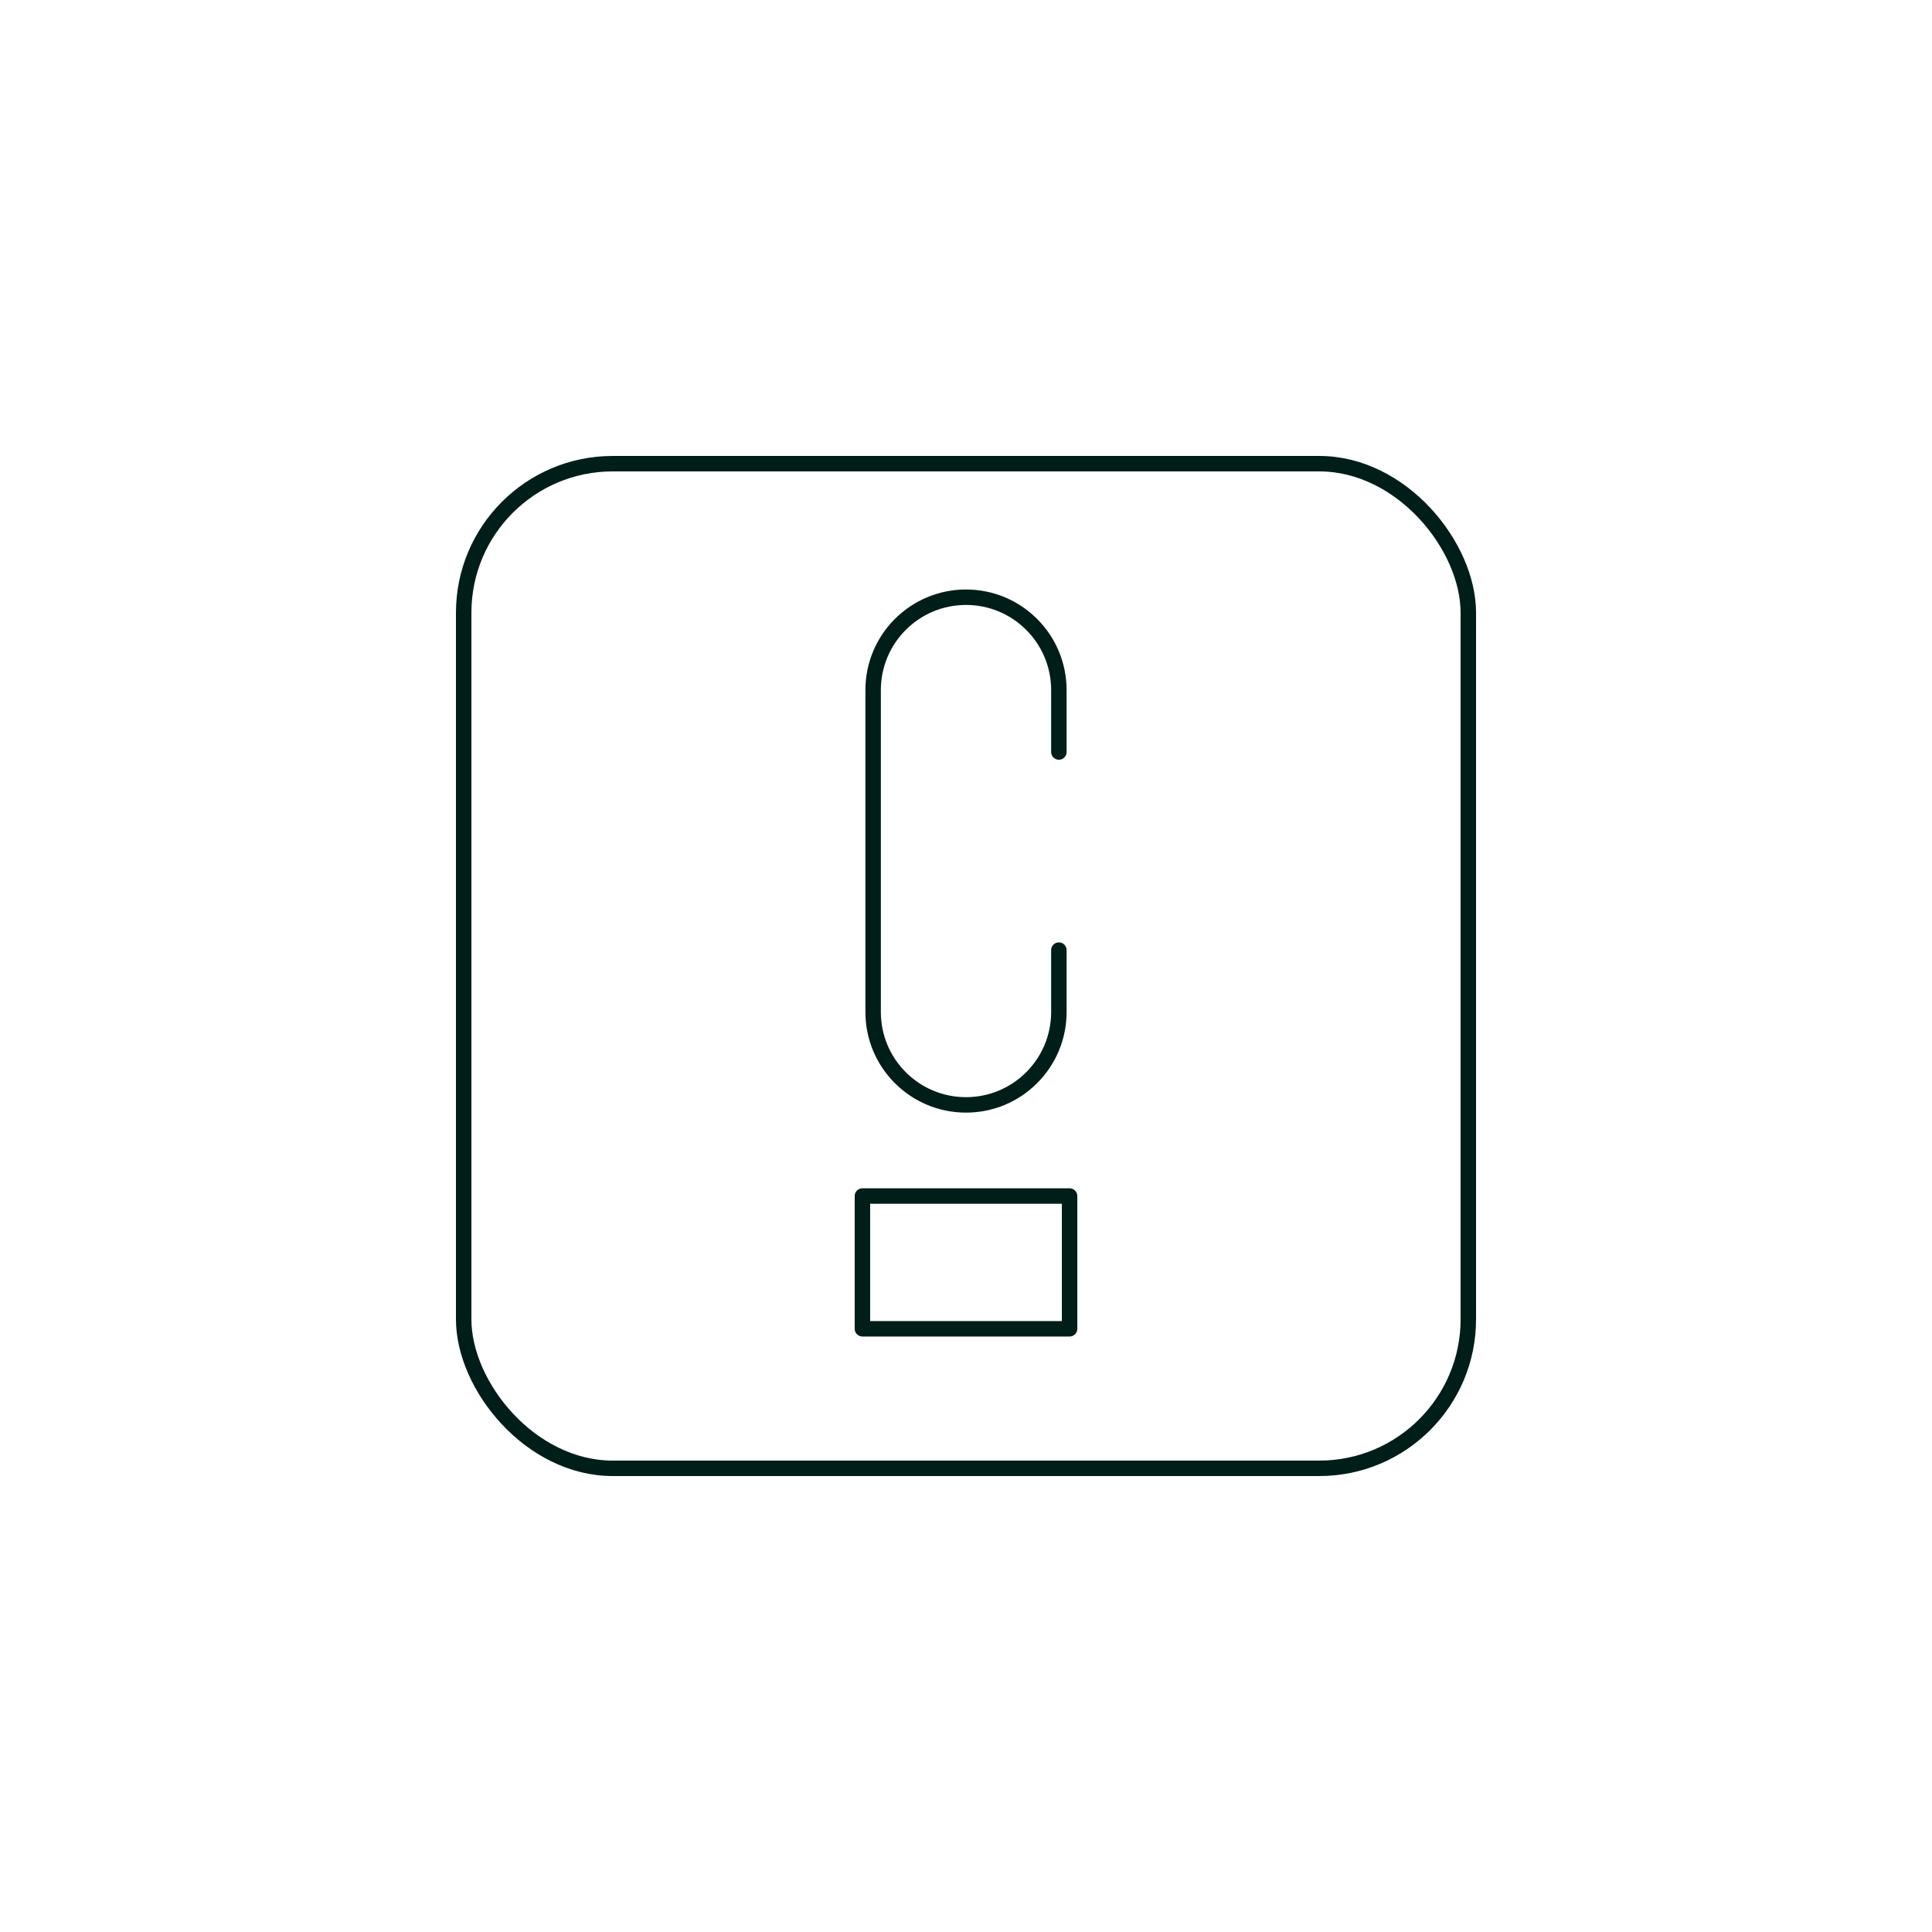 <?xml version="1.0" encoding="UTF-8"?><svg id="Ebene_1" xmlns="http://www.w3.org/2000/svg" viewBox="0 0 250 250"><defs><style>.cls-1{fill:none;stroke:#001e18;stroke-linecap:round;stroke-linejoin:round;stroke-width:2px;}</style></defs><rect class="cls-1" x="60" y="60" width="130" height="130" rx="19.285" ry="19.285"/><rect class="cls-1" x="111.596" y="154.767" width="26.808" height="17.176"/><path class="cls-1" d="m137.017,122.945v8.011c0,6.637-5.38,12.017-12.017,12.017h0c-6.637,0-12.017-5.38-12.017-12.017v-41.659c0-6.637,5.38-12.017,12.017-12.017h0c6.637,0,12.017,5.38,12.017,12.017v8.011"/></svg>